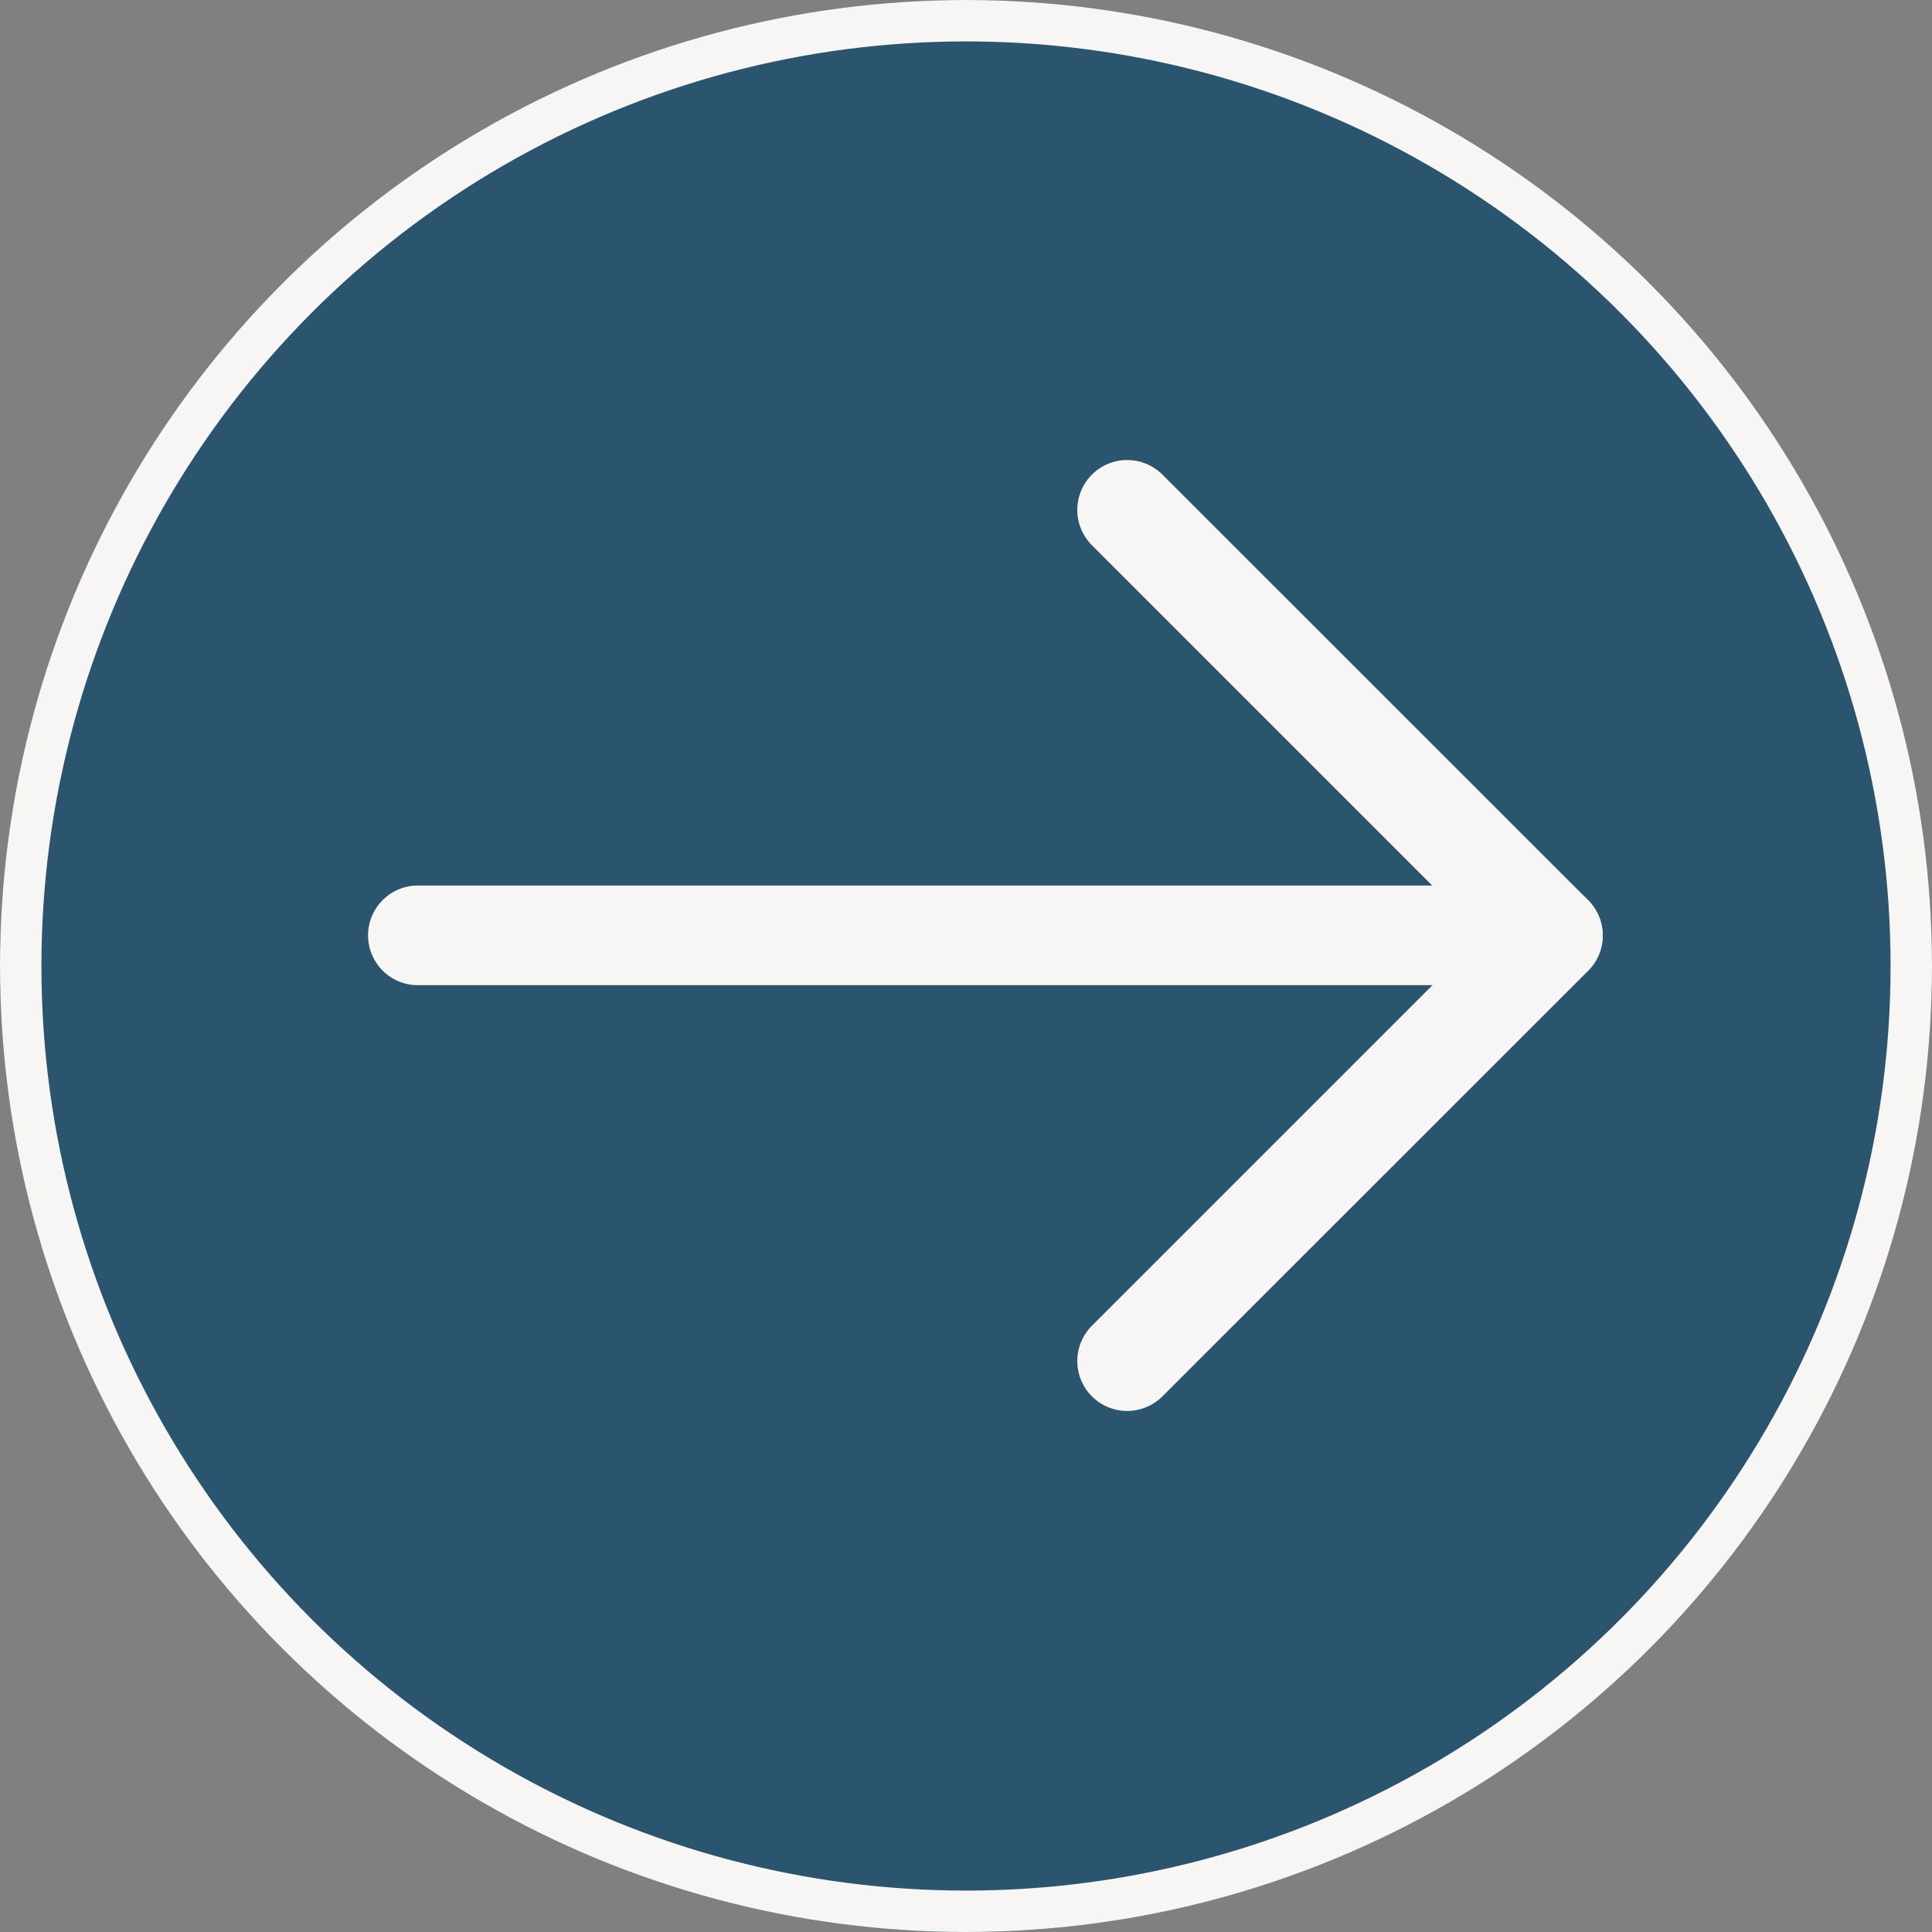 <svg xmlns="http://www.w3.org/2000/svg" width="13.994" height="13.994" viewBox="0 0 13.994 13.994">
  <rect x="0" y="0" width="13.994" height="13.994" fill="#808080" stroke="none"/>
  <g id="Group_5" data-name="Group 5" transform="translate(-780 -776)">
    <g id="Ellipse_1" data-name="Ellipse 1" transform="translate(780 776)" fill="#2b556f" stroke="#f7f6f4" stroke-width="0.3">
      <circle cx="6.997" cy="6.997" r="6.997" stroke="none"/>
      <circle cx="6.997" cy="6.997" r="6.847" fill="none"/>
    </g>
    <g id="right-arrow_1_" data-name="right-arrow (1)" transform="translate(782.666 779.332)">
      <g id="Group_2" data-name="Group 2" transform="translate(0 3.082)">
        <g id="Group_1" data-name="Group 1" transform="translate(0 0)">
          <path id="Path_1" data-name="Path 1" d="M8.581,0H.361a.361.361,0,0,0,0,.722h8.22a.361.361,0,0,0,0-.722Z" transform="translate(0 0)" fill="#f7f6f4"/>
        </g>
      </g>
      <g id="Group_4" data-name="Group 4" transform="translate(5.137 0)">
        <g id="Group_3" data-name="Group 3" transform="translate(0)">
          <path id="Path_2" data-name="Path 2" d="M3.7,3.188.617.106A.361.361,0,0,0,.106.617L2.933,3.444.106,6.271a.361.361,0,0,0,.511.511L3.7,3.7A.361.361,0,0,0,3.7,3.188Z" transform="translate(0 0)" fill="#f7f6f4"/>
        </g>
      </g>
    </g>
  </g>
</svg>
